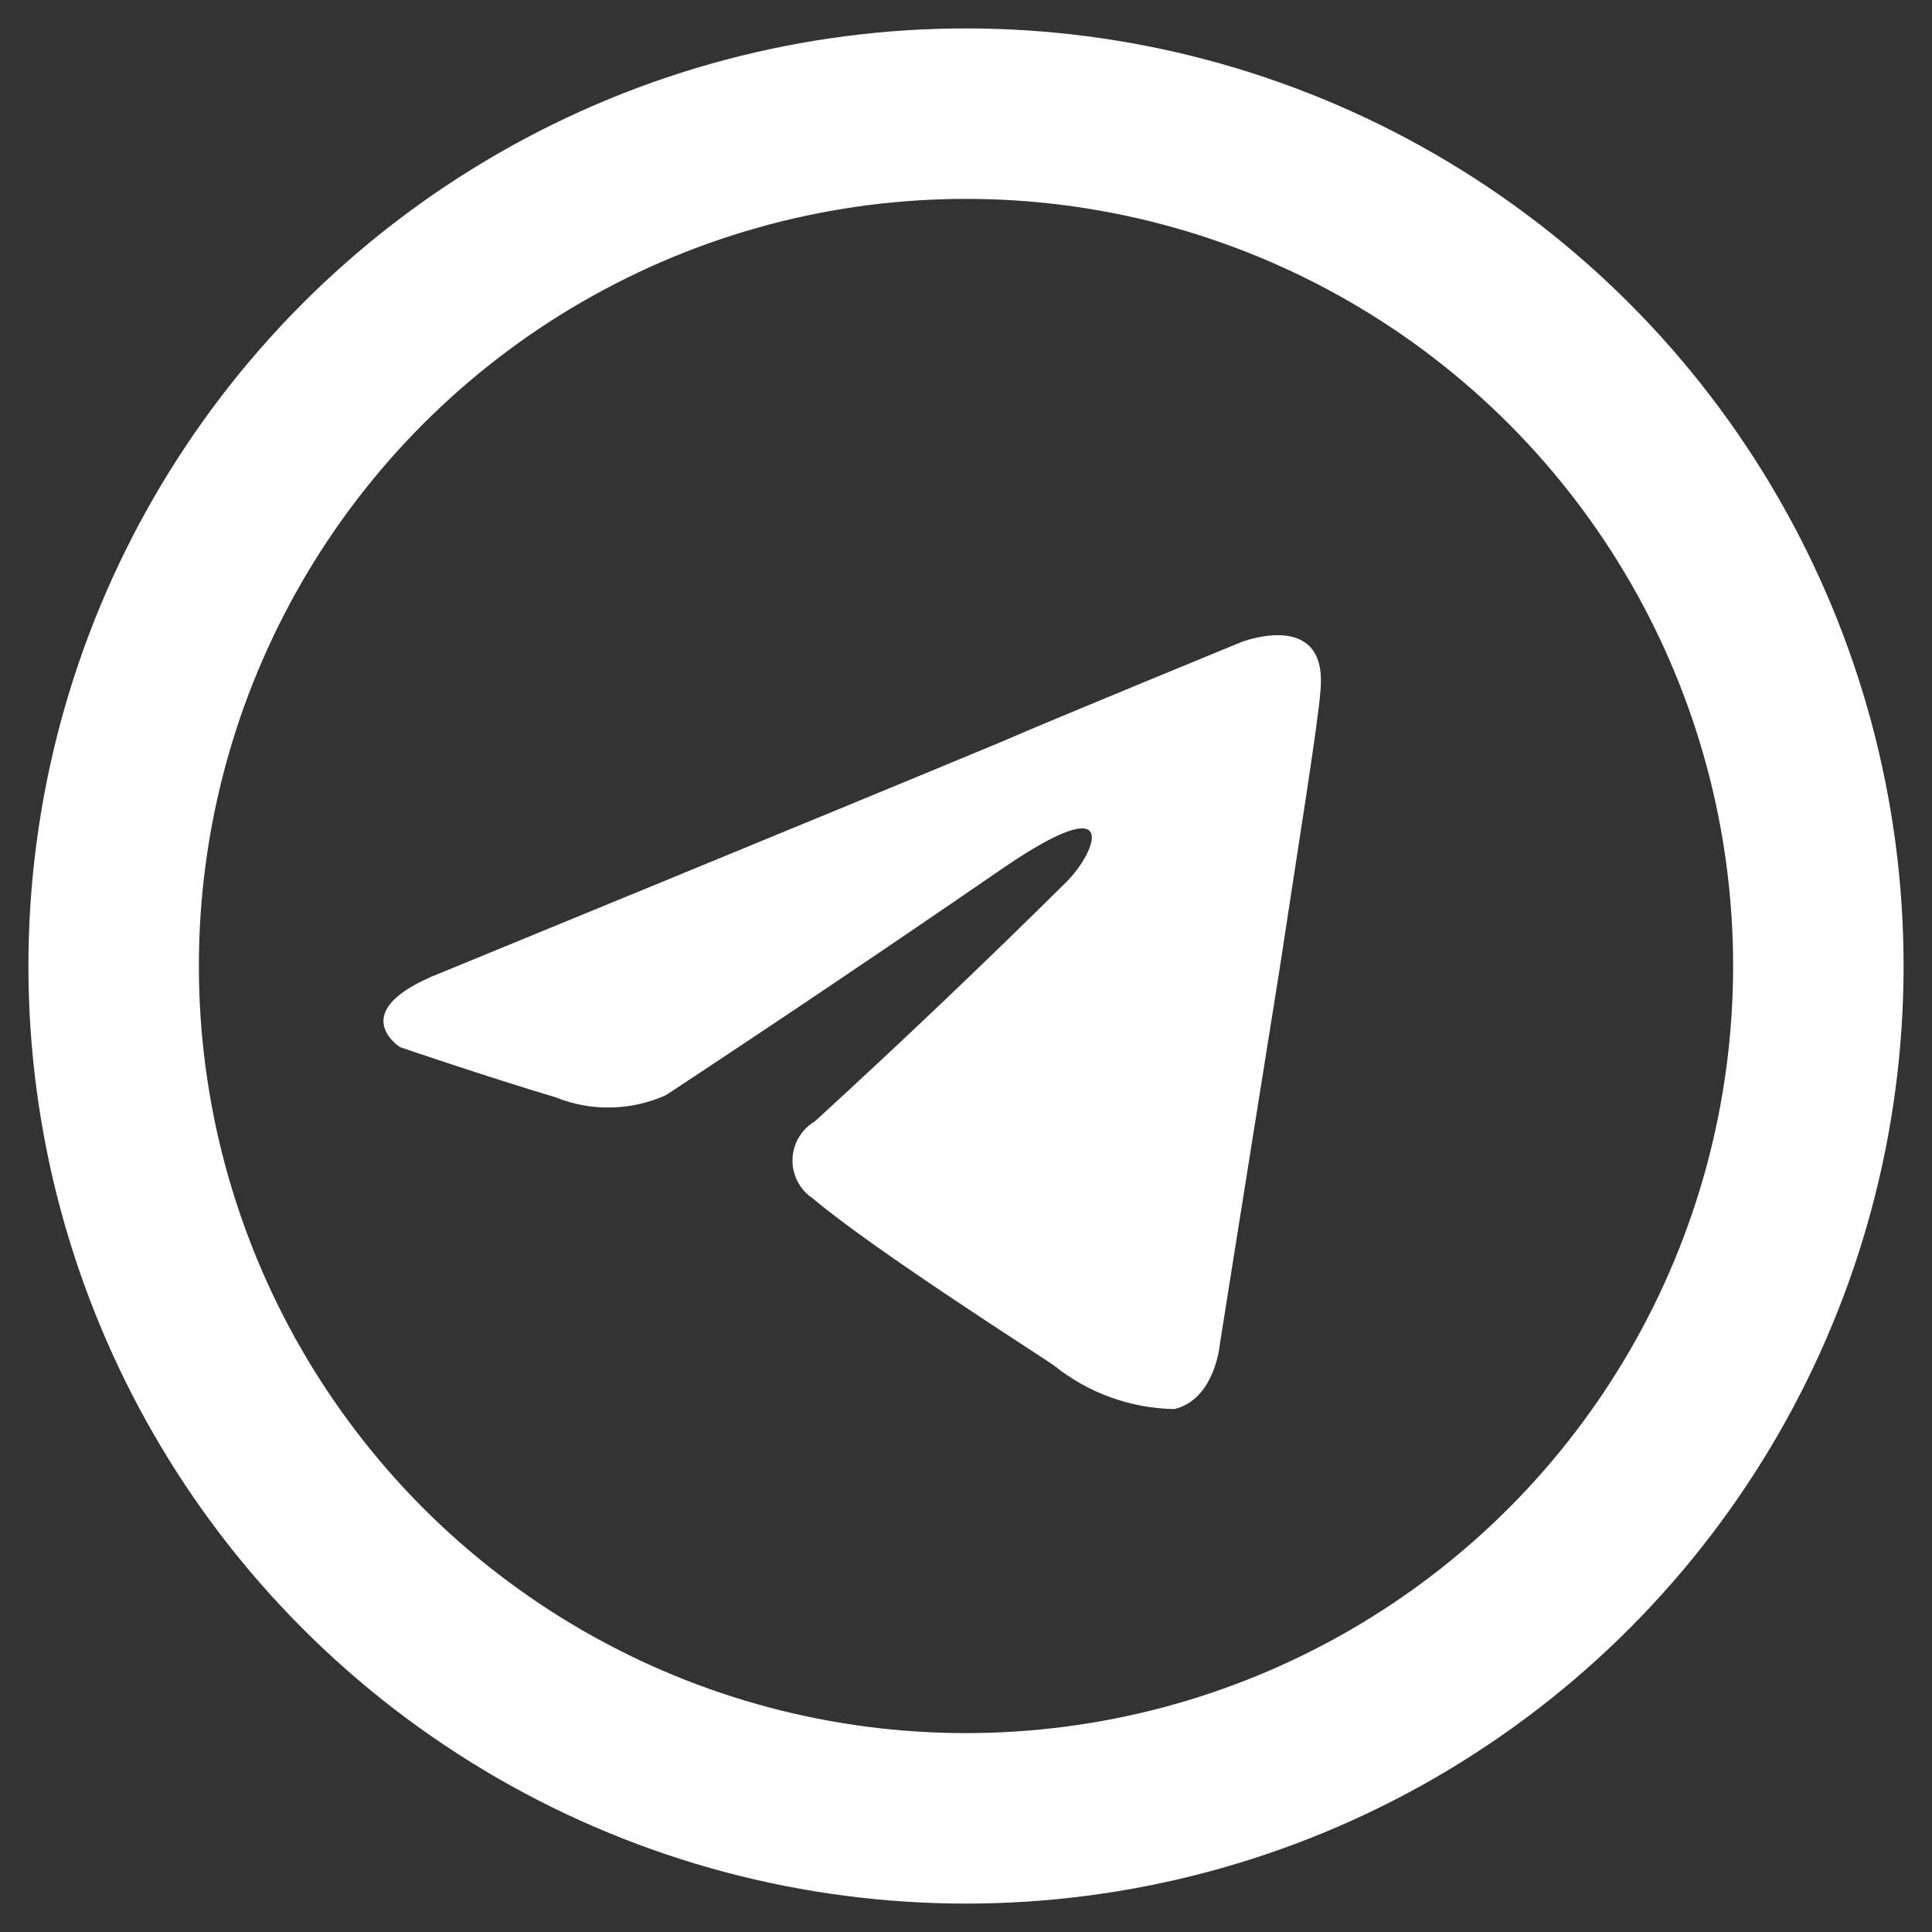 <?xml version="1.0" encoding="UTF-8"?> <svg xmlns="http://www.w3.org/2000/svg" width="34" height="34" viewBox="0 0 34 34" fill="none"><rect x="0" y="0" width="34" height="34" fill="#333333" stroke="none"/><circle cx="17" cy="17" r="15" stroke="white" stroke-width="3"></circle><path d="M18.771 15.517C19.277 15.011 19.78 13.83 17.671 15.264C15.702 16.619 13.719 17.955 11.723 19.271C11.419 19.409 11.091 19.483 10.757 19.49C10.424 19.498 10.092 19.437 9.783 19.313C8.518 18.934 7.041 18.428 7.041 18.428C7.041 18.428 6.032 17.794 7.759 17.12C7.759 17.12 15.056 14.125 17.587 13.07C18.557 12.648 21.847 11.299 21.847 11.299C21.847 11.299 23.366 10.708 23.239 12.142C23.197 12.733 22.86 14.801 22.522 17.035C22.015 20.199 21.467 23.658 21.467 23.658C21.467 23.658 21.383 24.628 20.666 24.797C19.899 24.784 19.157 24.517 18.558 24.038C18.389 23.911 15.394 22.013 14.297 21.085C14.185 21.01 14.095 20.907 14.034 20.787C13.972 20.667 13.942 20.533 13.947 20.398C13.951 20.264 13.989 20.132 14.058 20.016C14.126 19.9 14.223 19.803 14.339 19.735C15.844 18.358 17.322 16.952 18.771 15.517Z" fill="white"></path></svg> 